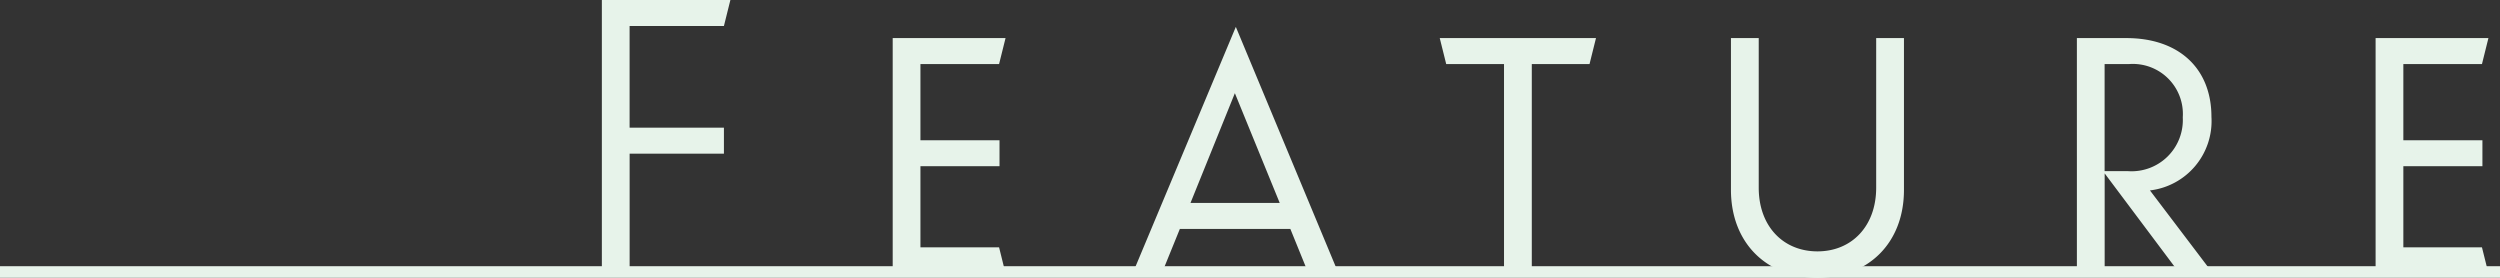 <svg id="見出しen" xmlns="http://www.w3.org/2000/svg" width="216" height="24" viewBox="0 0 216 24">
  <rect x="0" y="0" width="216" height="24" fill="#333333" stroke="none"/>
  <rect id="長方形_73" data-name="長方形 73" width="216" height="1" transform="translate(0 23)" fill="#e7f3ea"/>
  <path id="パス_889" data-name="パス 889" d="M15.027-11.123v-2.245H6.877v-8.787h8.15l.559-2.245H4.48V-.787h2.4V-11.123ZM29.609-.787h9.748L38.8-3.032H32.006v-7.006h6.832v-2.245H32.006v-6.581H38.8l.559-2.245H29.609ZM63.048-6.865H55.338l3.835-9.484ZM65.525-.787h2.6l-8.869-21.29L50.344-.787h2.517l1.558-3.832h9.548Zm24.29-18.077.559-2.245h-13.5l.559,2.245h4.994V-.787h2.4V-18.865ZM109.511-.4c4.355,0,7.471-2.981,7.471-7.587V-21.11h-2.4V-8.181c0,3.329-2.117,5.5-5.074,5.5s-5.074-2.168-5.074-5.5V-21.11h-2.4V-7.987C102.04-3.381,105.156-.4,109.511-.4Zm26.927-18.465a4.325,4.325,0,0,1,4.634,4.606,4.429,4.429,0,0,1-4.754,4.645h-2v-9.252ZM140.793-.787h2.876l-5.433-7.161a6.03,6.03,0,0,0,5.313-6.348c0-4.219-2.837-6.813-7.351-6.813h-4.275V-.787h2.4V-9.419Zm16.939,0h9.748l-.559-2.245h-6.792v-7.006h6.832v-2.245h-6.832v-6.581h6.792l.559-2.245h-9.748Z" transform="translate(47.52 24.4)" fill="#e7f3ea"/>
</svg>

